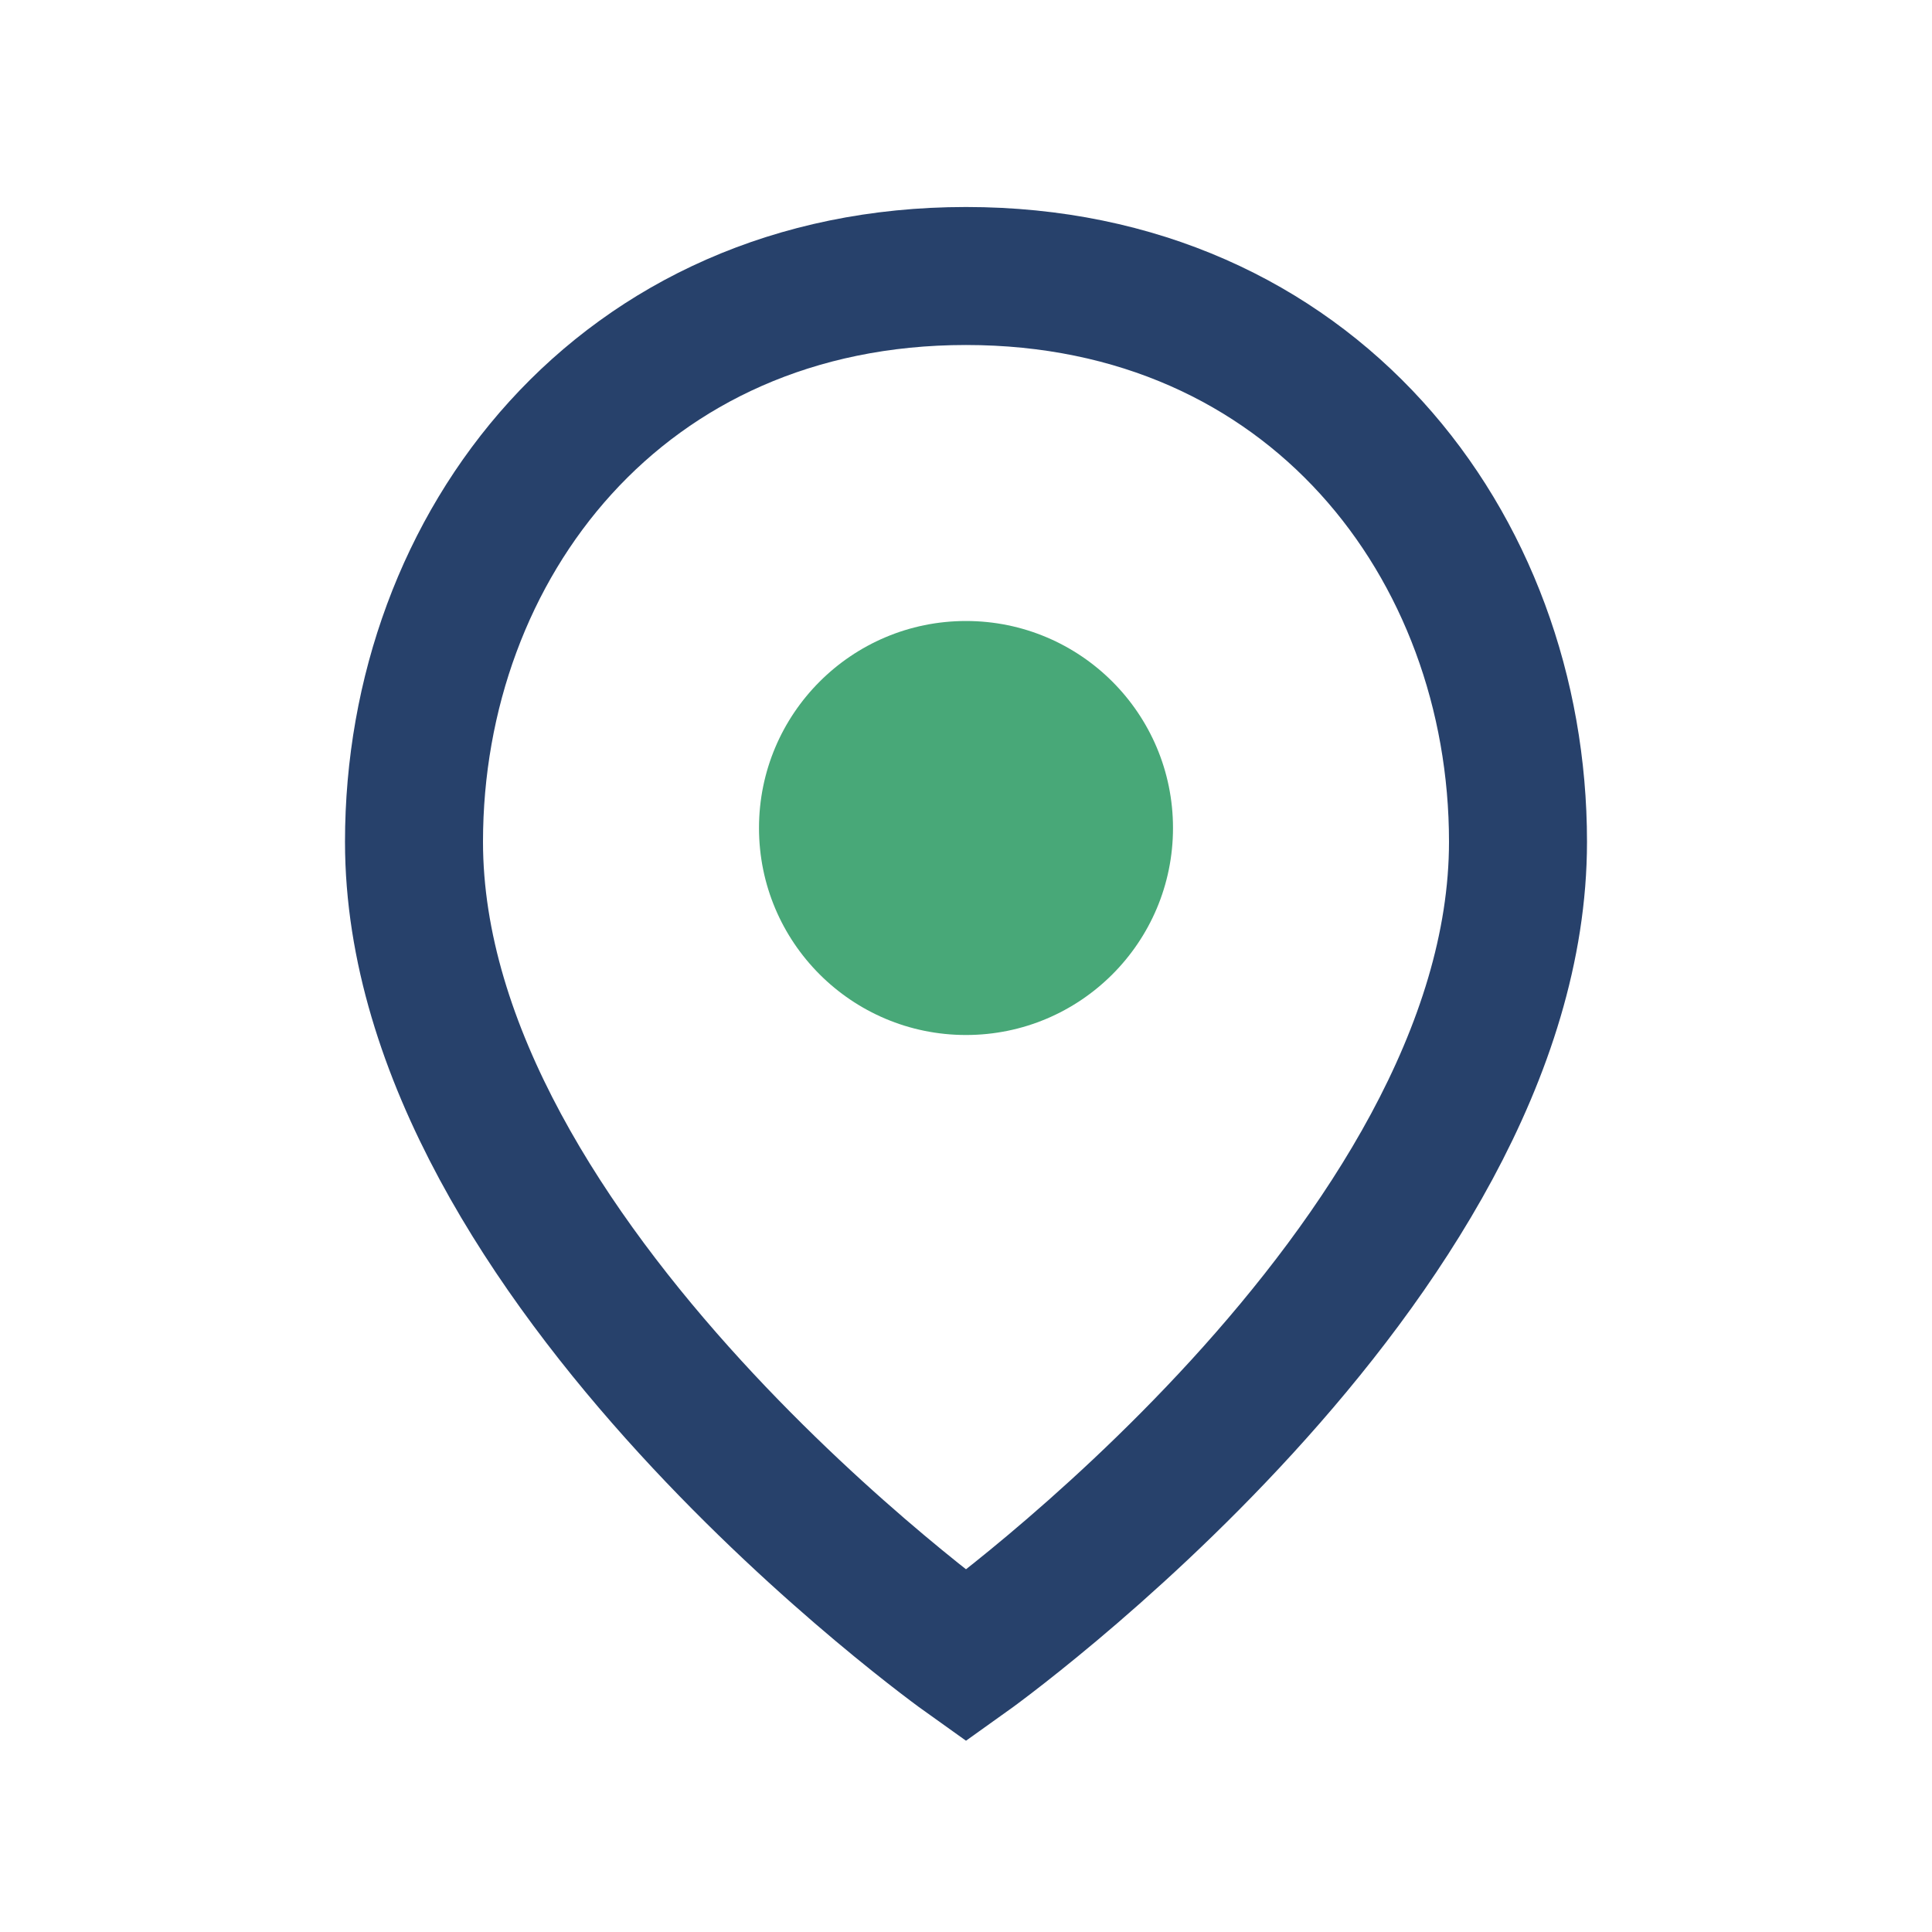 <?xml version="1.0" encoding="UTF-8"?>
<svg xmlns="http://www.w3.org/2000/svg" width="28" height="28" viewBox="0 0 28 28"><path d="M14 4c-5 0-8 3.9-8 8.2 0 6.1 8 11.8 8 11.8s8-5.7 8-11.8C22 7.9 19 4 14 4z" fill="none" stroke="#27416B" stroke-width="2"/><circle cx="14" cy="12" r="3" fill="#48A878"/></svg>